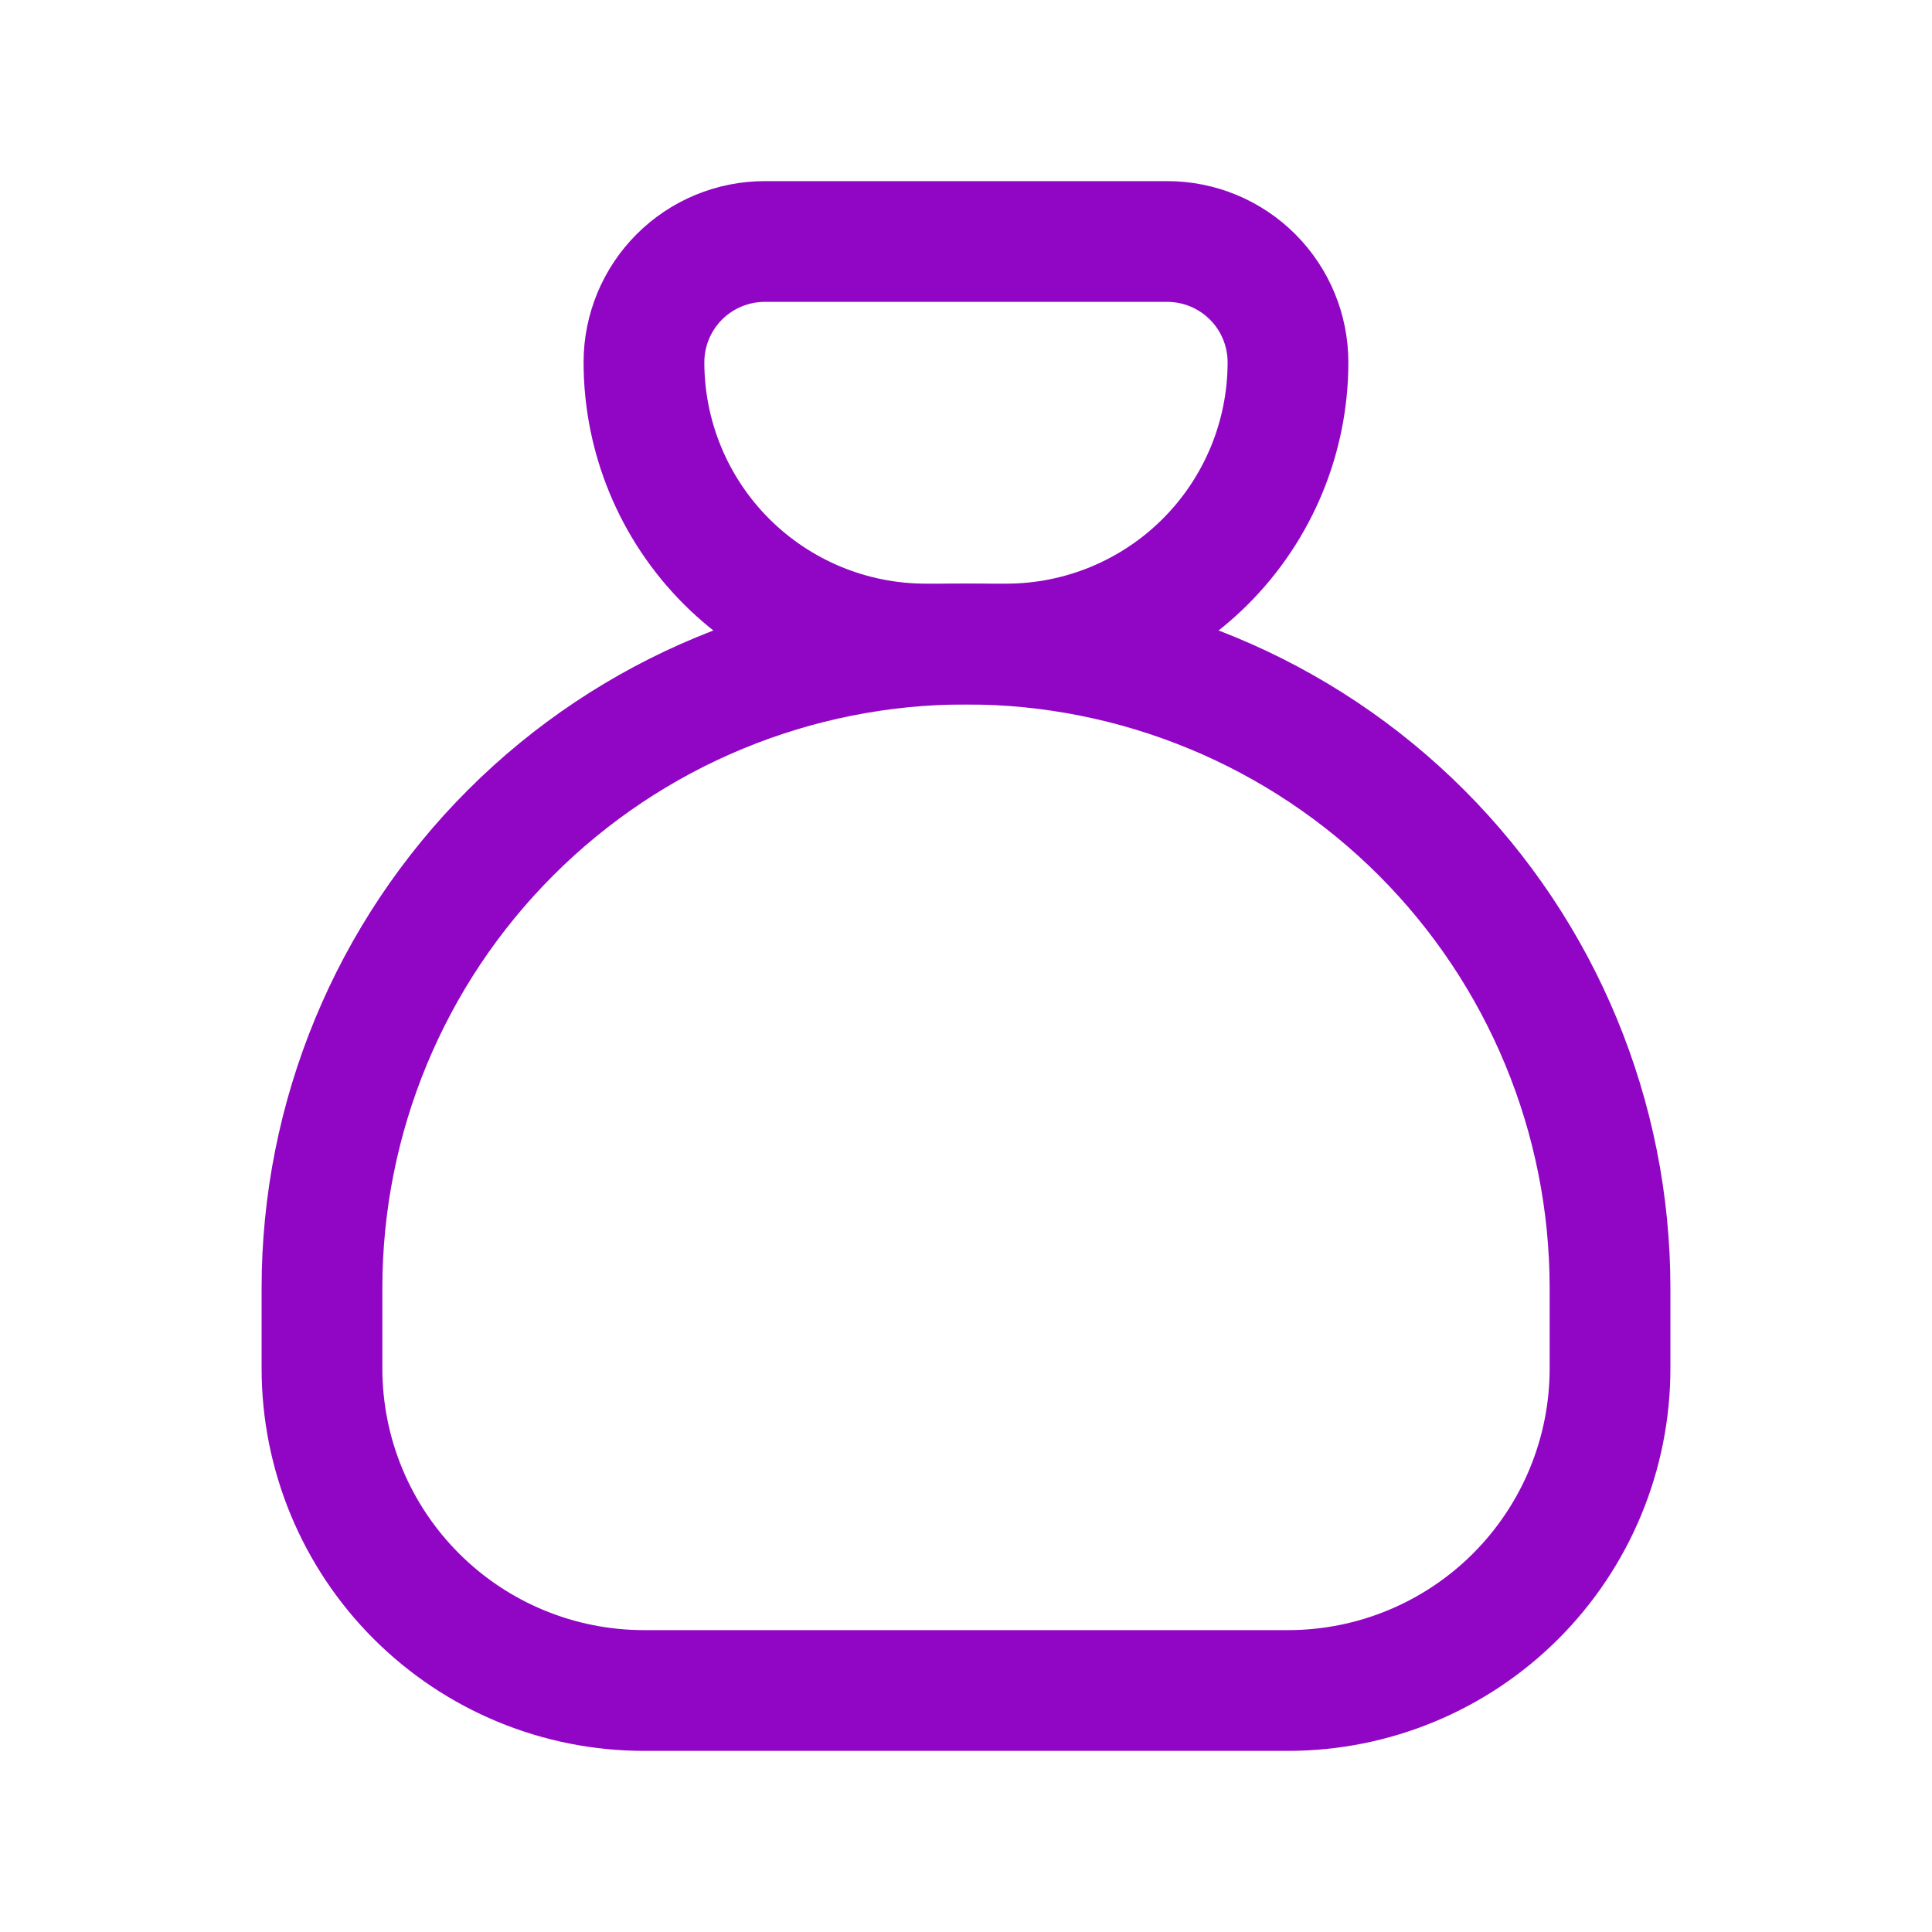 <svg width="32" height="32" viewBox="0 0 32 32" fill="none" xmlns="http://www.w3.org/2000/svg">
<g clip-path="url(#clip0_178_1995)">
<path d="M12.666 4H19.333C19.864 4 20.372 4.211 20.747 4.586C21.122 4.961 21.333 5.47 21.333 6C21.333 7.238 20.841 8.425 19.966 9.3C19.091 10.175 17.904 10.667 16.666 10.667H15.333C14.095 10.667 12.909 10.175 12.033 9.3C11.158 8.425 10.666 7.238 10.666 6C10.666 5.47 10.877 4.961 11.252 4.586C11.627 4.211 12.136 4 12.666 4Z" stroke="#9106C4" stroke-width="2" stroke-linecap="round" stroke-linejoin="round"/>
<path d="M5.333 22.667V21.333C5.333 18.504 6.457 15.791 8.458 13.791C10.458 11.79 13.171 10.667 16 10.667C18.829 10.667 21.542 11.79 23.543 13.791C25.543 15.791 26.667 18.504 26.667 21.333V22.667C26.667 24.081 26.105 25.438 25.105 26.438C24.105 27.438 22.748 28 21.334 28H10.667C9.252 28 7.896 27.438 6.896 26.438C5.895 25.438 5.333 24.081 5.333 22.667Z" stroke="#9106C4" stroke-width="2" stroke-linecap="round" stroke-linejoin="round"/>
</g>
<defs>
<clipPath id="clip0_178_1995">
<rect width="32" height="32" fill="white"/>
</clipPath>
</defs>
</svg>
